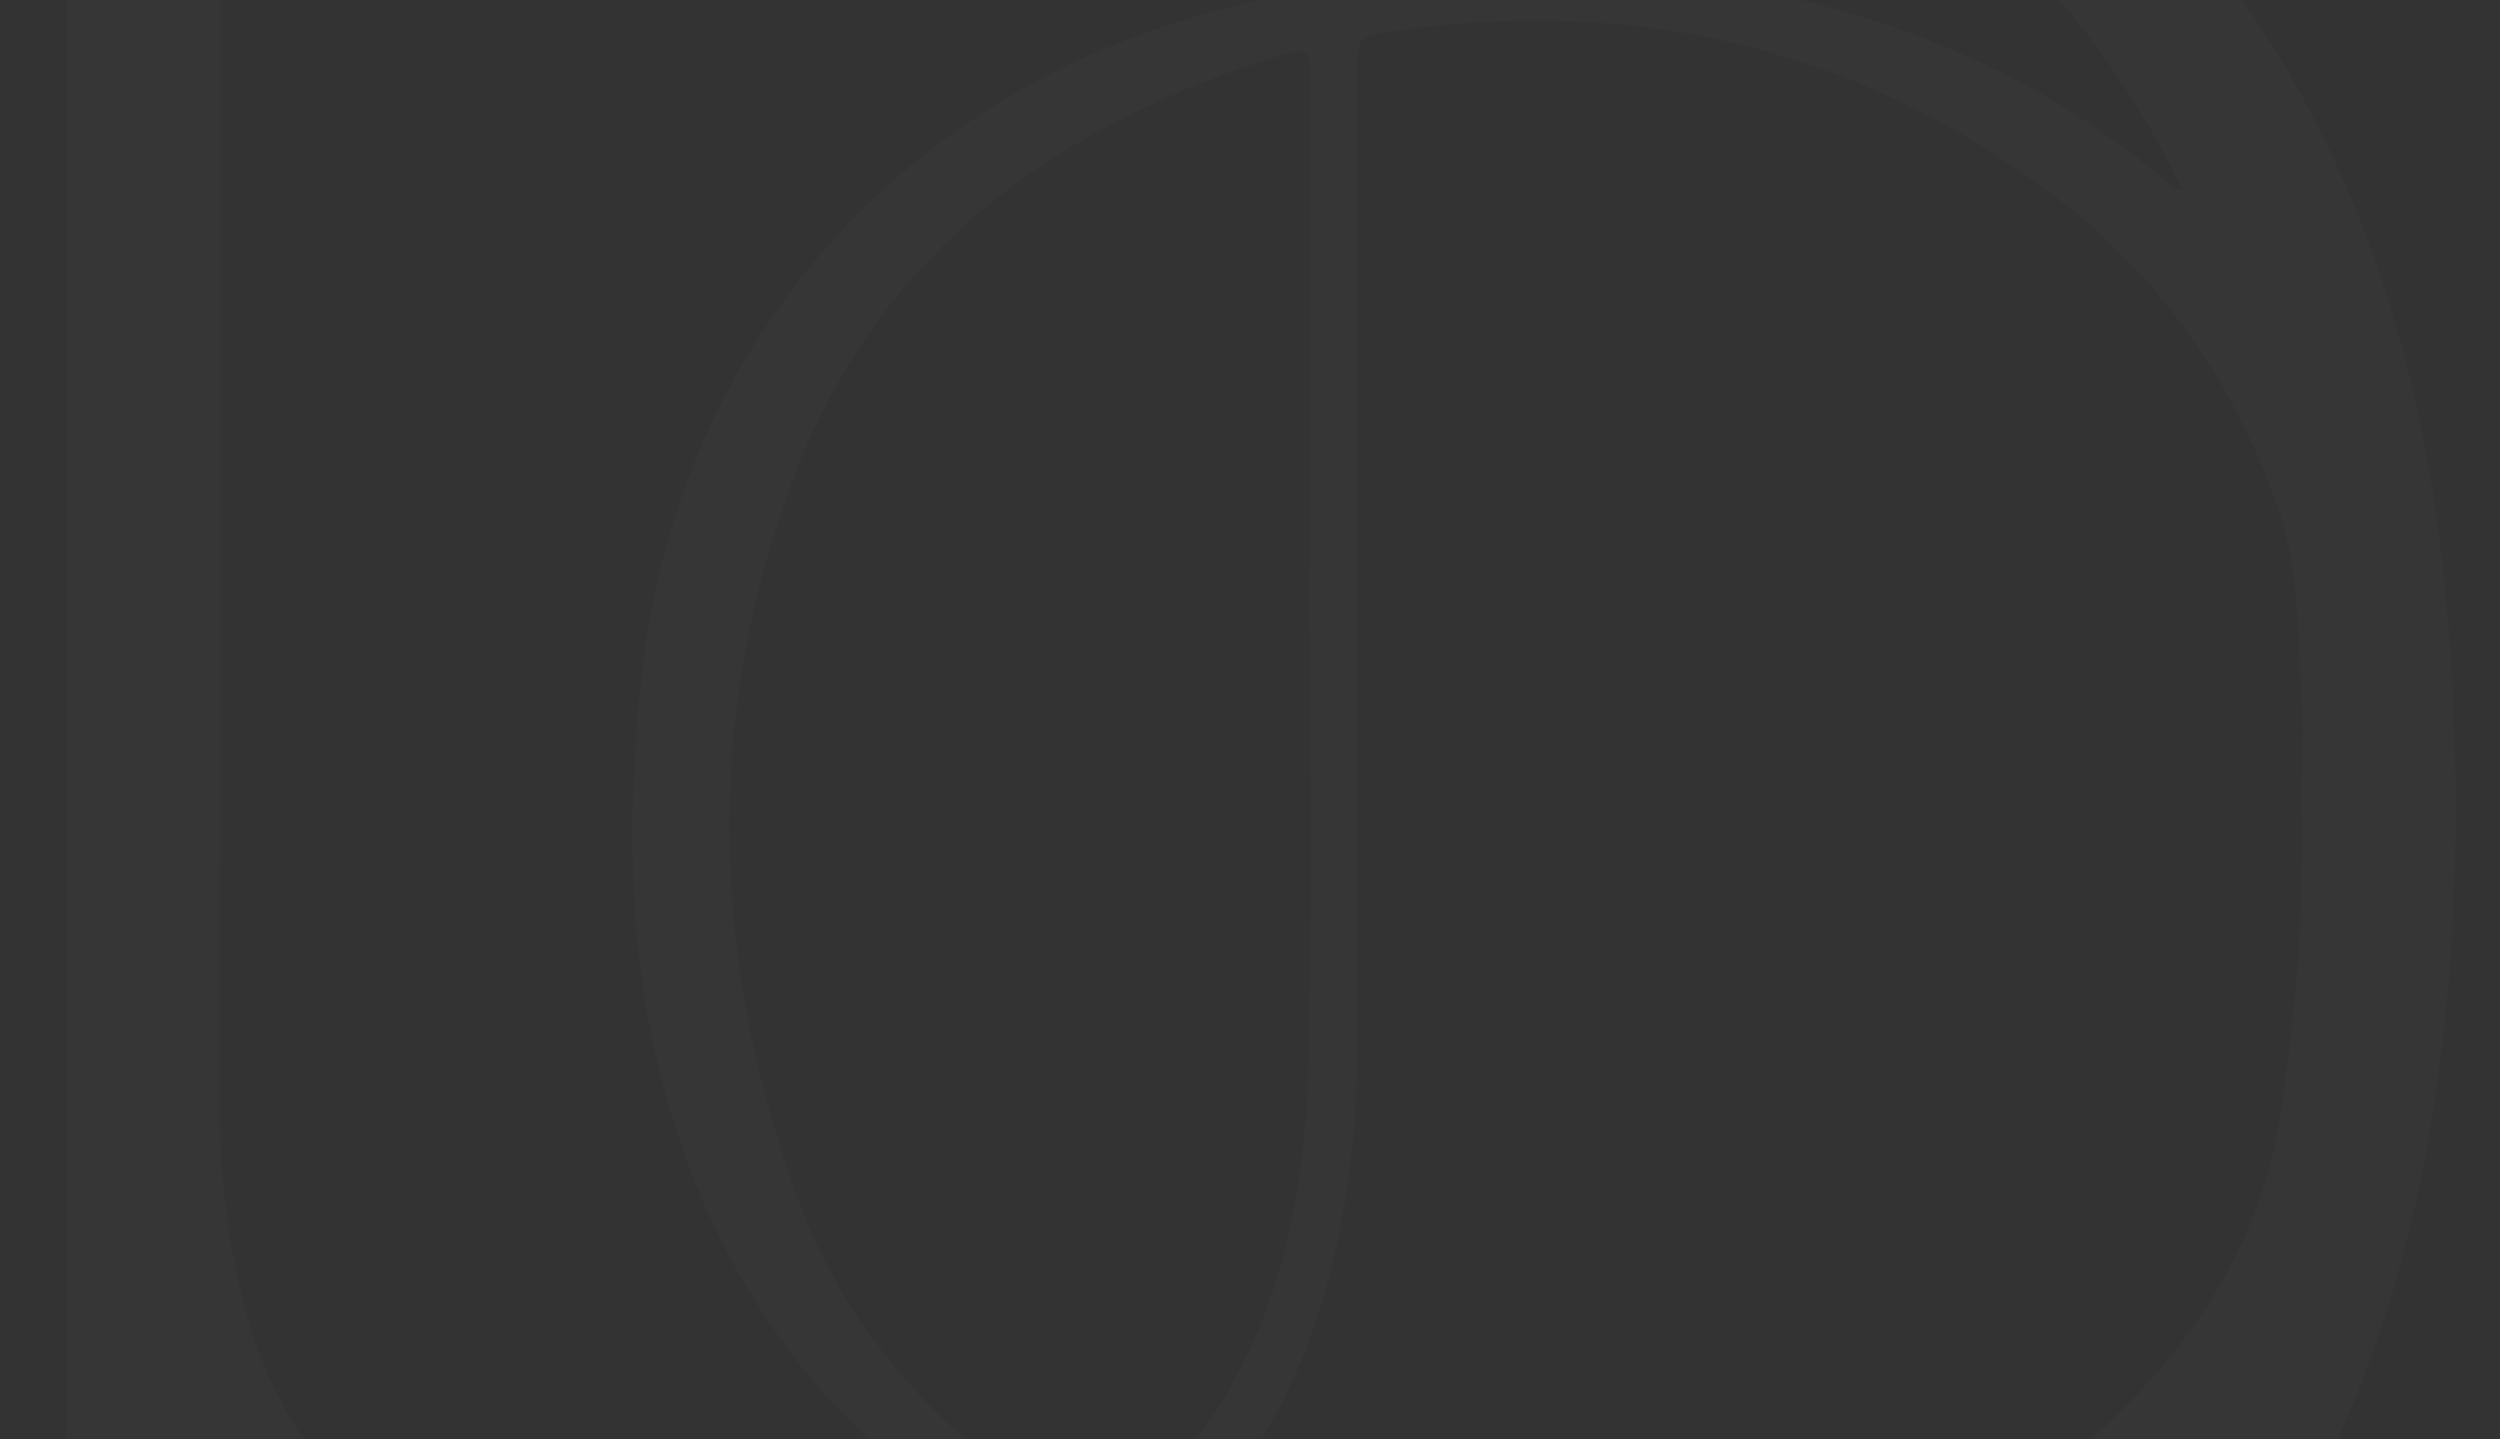 <svg xmlns="http://www.w3.org/2000/svg" width="945" height="544" viewBox="0 0 945 544" fill="none"><rect x="0" y="0" width="945" height="544" fill="#333333" stroke="none"/><g clip-path="url(#clip0_2168_182)"><mask id="mask0_2168_182" style="mask-type:alpha" maskUnits="userSpaceOnUse" x="-526" y="0" width="1920" height="544"><rect x="-526" width="1920" height="544" fill="#546D7F"></rect></mask><g mask="url(#mask0_2168_182)"><g opacity="0.03"><path d="M25.127 320.327V-153.943C25.127 -165.687 30.824 -171.566 42.218 -171.578C180.193 -171.542 318.205 -172.884 456.145 -170.961C548.292 -169.673 637.917 -152.873 720.757 -109.675C800.367 -68.146 855.956 -4.773 890.01 78.067C912.272 132.223 922.377 188.774 926.242 246.885C930.124 305.178 928.636 363.198 919.565 420.91C905.359 511.425 869.926 592.396 805.919 658.689C750.692 715.893 683.056 753.848 607.437 778.032C547.566 797.191 486.171 807.533 423.542 809.909C294.801 814.808 165.987 810.726 37.228 812.195C25.744 812.322 25 806.662 25 797.79C25.163 638.642 25.109 479.475 25.109 320.327M389.089 591.071C388.563 589.819 388.49 588.93 388.018 588.622C385.406 586.844 382.739 585.12 380.018 583.488C319.638 546.876 277.856 495.151 255.921 428.095C237.161 370.709 236 311.8 243.003 252.273C257.01 133.293 335.822 40.221 451.101 6.53C512.605 -11.45 574.98 -16.929 638.425 -7.985C704.682 1.359 765.515 23.892 817.476 67.38C819.417 68.995 820.814 71.953 824.805 71.445C822.81 67.417 821.068 63.643 819.109 59.978C779.793 -13.935 719.414 -64.445 643.069 -96.376C565.019 -129.015 482.47 -139.411 398.832 -140.626C298.974 -142.078 199.08 -141.08 99.186 -141.152C88.578 -141.152 83.269 -135.661 83.256 -124.679C83.256 56.731 83.365 238.14 83.129 419.55C83.093 440.867 85.288 461.732 89.643 482.523C102.415 543.428 137.159 583.76 198.626 598.855C244.763 610.176 291.463 611.101 338.362 604.642C355.761 602.247 372.942 598.601 389.071 591.071M870.072 303.853C870.072 289.393 870.942 274.861 869.872 260.474C868.185 238.049 869.074 215.026 861.635 193.527C844.581 144.306 815.897 102.958 773.734 71.862C700.219 17.633 617.815 -1.127 527.79 11.591C513.077 13.678 513.058 13.732 513.058 28.682C513.058 146.156 512.949 263.631 513.131 381.123C513.167 404.781 512.496 428.349 508.795 451.753C500.885 501.754 483.449 547.202 444.769 581.945C436.931 588.985 439.344 590.727 447.345 593.775C504.259 615.419 563.005 621.152 623.149 614.24C686.304 607.001 744.052 586.155 791.804 542.83C828.434 509.592 854.886 470.222 862.27 419.695C867.894 381.214 871.106 342.697 870.053 303.835M817.331 555.53C814.863 556.273 814.083 556.292 813.611 556.691C747.481 611.155 669.703 633.253 585.92 635.63C530.475 637.19 476.301 627.466 424.776 605.785C419.387 603.517 415.178 603.445 409.953 606.402C394.55 615.165 377.967 621.243 360.786 625.506C303.237 639.766 245.507 639.15 187.777 626.758C147.736 618.158 112.212 601.522 86.704 567.83C86.25 567.25 84.962 567.304 83.293 566.869V576.884C83.293 641.127 83.293 705.352 83.293 769.596C83.293 783.512 83.347 783.566 97.353 783.566C174.297 783.566 251.24 783.239 328.184 783.675C384.045 783.983 439.635 780.845 494.571 770.794C579.715 755.209 659.289 726.38 726.599 669.539C763.991 637.952 794.289 600.85 817.331 555.566M495.151 215.063H495.278C495.278 152.978 495.224 90.875 495.333 28.773C495.333 22.241 495.17 17.561 486.225 20.264C400.083 46.371 331.994 94.794 299.609 181.498C266.299 270.652 268.784 361.366 300.643 450.737C319.33 503.17 355.343 542.086 402.007 571.858C411.531 577.936 418.081 577.065 426.245 570.262C440.233 558.632 452.208 545.46 461.733 529.985C487.223 488.528 494.008 442.21 494.897 394.984C496.022 335.041 495.17 275.043 495.17 215.063" fill="#FCFDEB" fill-opacity="0.55"></path></g></g></g><defs><clipPath id="clip0_2168_182"><rect width="945" height="544" fill="white"></rect></clipPath></defs></svg>